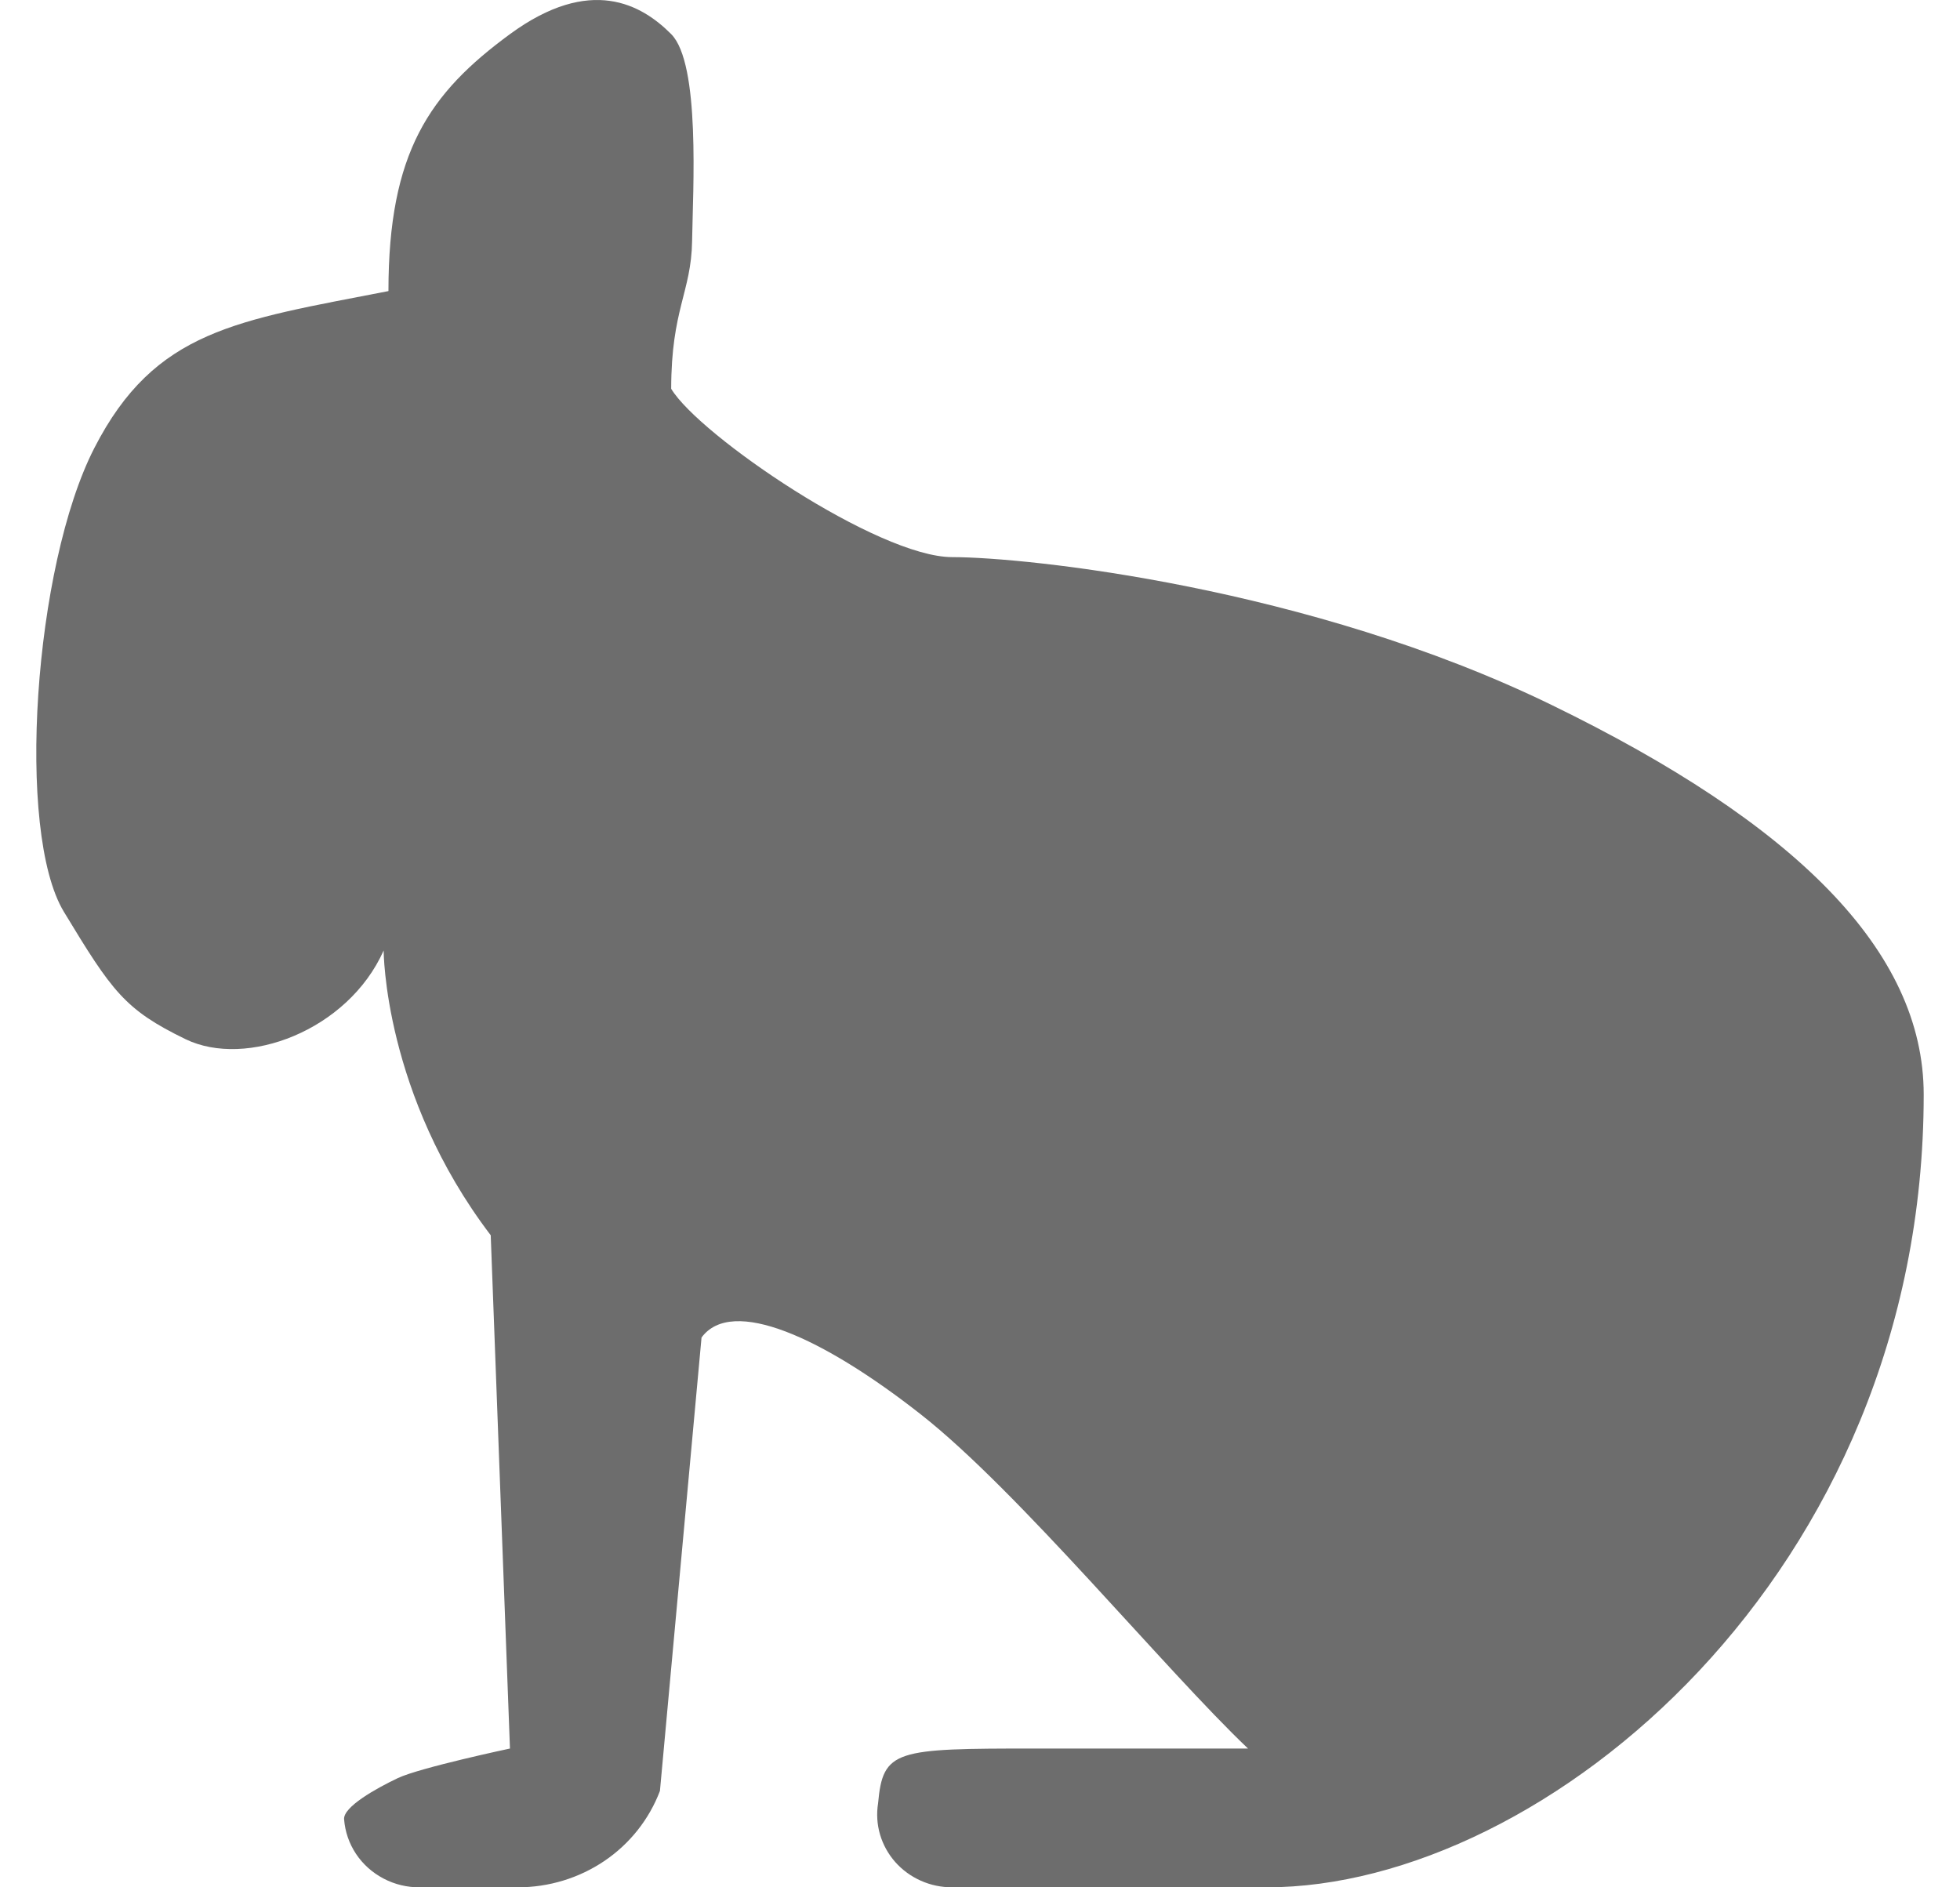 <svg xmlns="http://www.w3.org/2000/svg" width="27" height="26" viewBox="0 0 27 26" fill="none"><path d="M26.5 15.079C26.5 13.093 24.719 11.339 21.373 9.711C18.027 8.082 14.137 7.675 13.117 7.675C12.096 7.675 9.633 5.998 9.246 5.356C9.247 4.26 9.523 4.025 9.534 3.321C9.545 2.617 9.65 0.877 9.246 0.47C8.841 0.063 8.136 -0.344 7.025 0.47C5.914 1.285 5.351 2.099 5.351 4.01C3.259 4.418 2.136 4.542 1.3 6.171C0.464 7.8 0.216 11.464 0.88 12.561C1.544 13.658 1.717 13.908 2.554 14.315C3.39 14.722 4.793 14.199 5.285 13.094C5.285 13.094 5.285 15.079 6.76 17.017L7.025 24.088C7.025 24.088 5.787 24.351 5.481 24.495C5.176 24.64 4.728 24.892 4.74 25.062C4.753 25.232 4.809 25.396 4.904 25.539C4.999 25.682 5.13 25.799 5.285 25.88C5.439 25.961 5.612 26.002 5.787 26L7.133 26C7.56 26 7.977 25.873 8.327 25.636C8.677 25.399 8.943 25.062 9.091 24.672L9.664 18.426C10.082 17.856 11.337 18.426 12.685 19.485C14.033 20.543 16.052 23.005 17.192 24.088H14.264C12.332 24.088 12.163 24.102 12.096 24.843C12.073 24.987 12.082 25.133 12.123 25.273C12.164 25.412 12.235 25.541 12.332 25.651C12.429 25.761 12.55 25.849 12.685 25.909C12.821 25.97 12.968 26 13.117 26H17.45C21.272 26 26.5 21.683 26.5 15.079Z" fill="#6D6D6D"></path></svg>